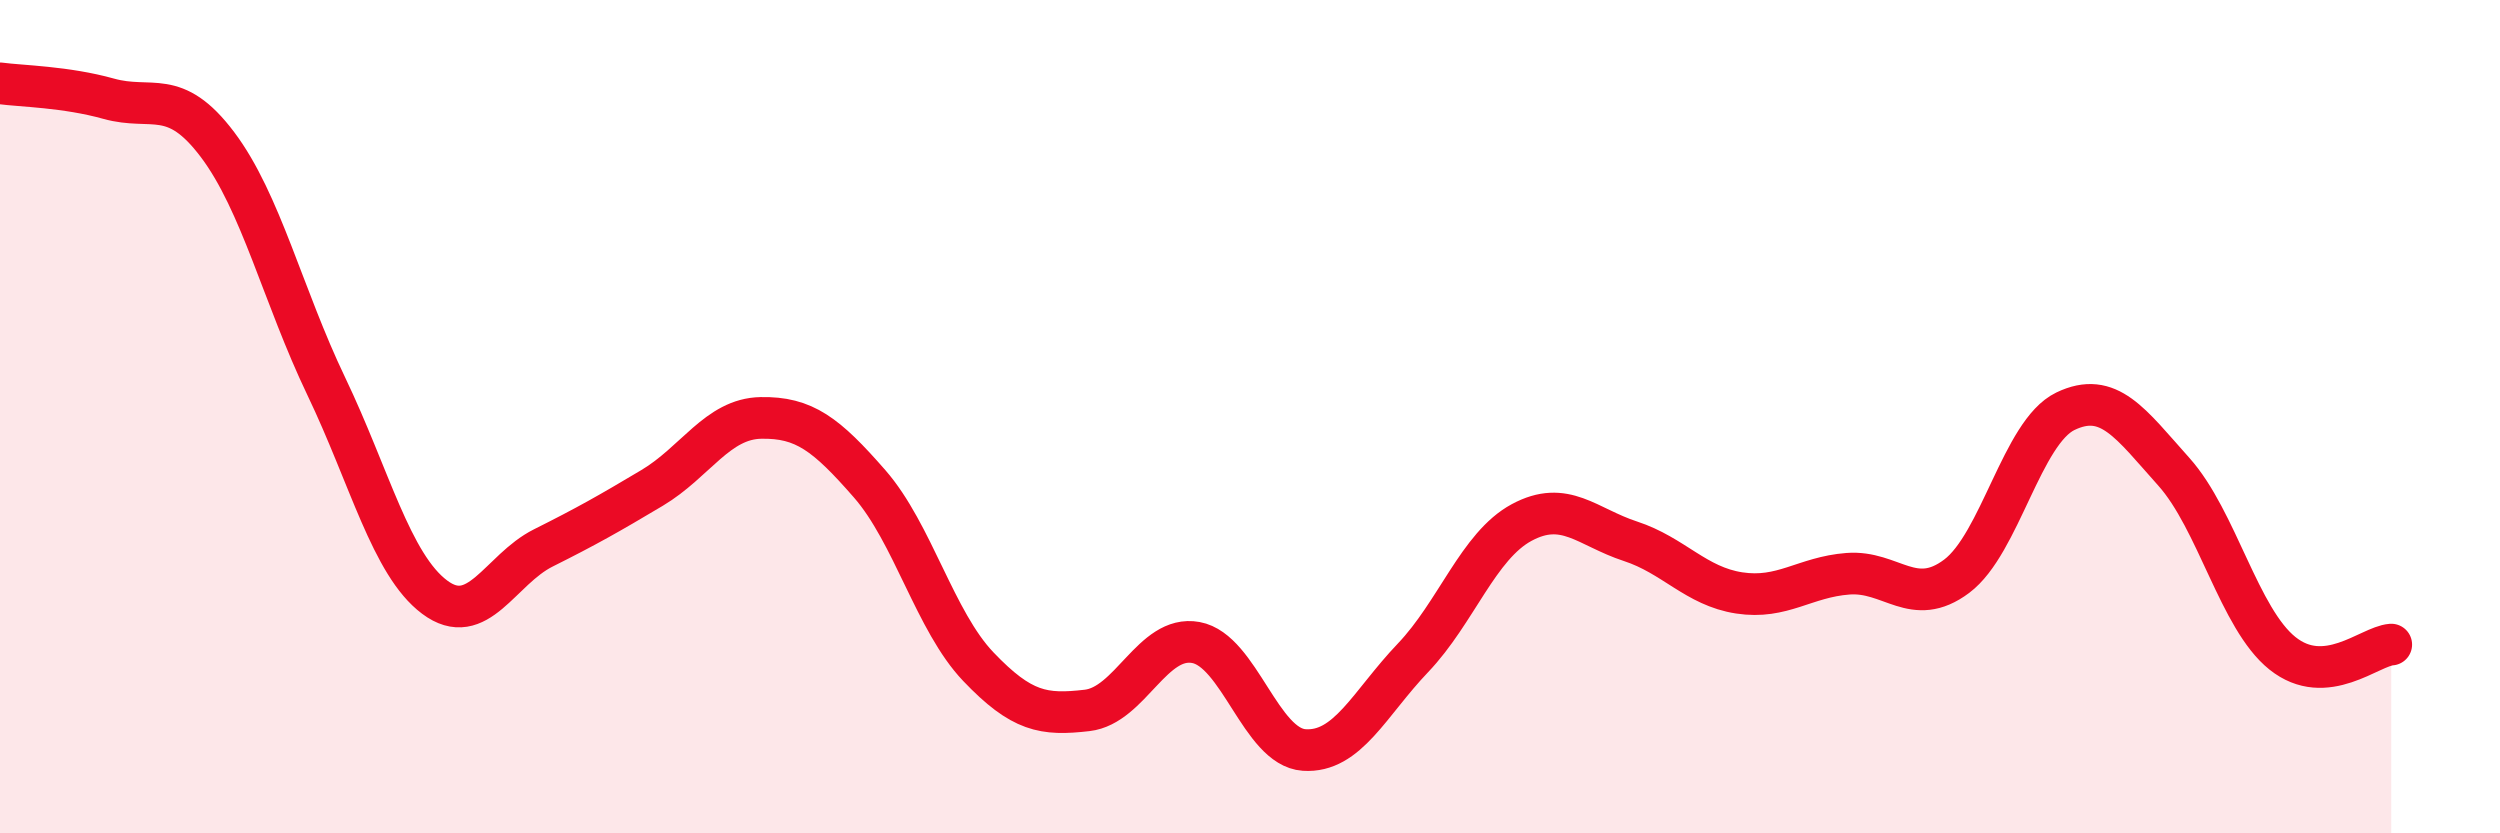 
    <svg width="60" height="20" viewBox="0 0 60 20" xmlns="http://www.w3.org/2000/svg">
      <path
        d="M 0,2 C 0.52,2.07 1.57,2.08 2.61,2.37 C 3.65,2.66 4.18,2.09 5.22,3.47 C 6.26,4.85 6.79,7.1 7.83,9.27 C 8.87,11.44 9.39,13.55 10.43,14.33 C 11.47,15.11 12,13.67 13.04,13.15 C 14.08,12.63 14.61,12.33 15.65,11.71 C 16.69,11.09 17.22,10.05 18.26,10.03 C 19.3,10.01 19.83,10.42 20.87,11.61 C 21.91,12.8 22.44,14.91 23.48,16 C 24.52,17.09 25.05,17.17 26.09,17.05 C 27.13,16.93 27.66,15.23 28.7,15.42 C 29.74,15.61 30.26,17.93 31.3,18 C 32.34,18.07 32.87,16.88 33.91,15.79 C 34.95,14.7 35.48,13.1 36.52,12.54 C 37.56,11.98 38.09,12.65 39.13,12.99 C 40.17,13.33 40.7,14.07 41.74,14.23 C 42.78,14.39 43.31,13.85 44.35,13.77 C 45.39,13.69 45.92,14.61 46.96,13.83 C 48,13.05 48.53,10.37 49.57,9.87 C 50.61,9.37 51.13,10.16 52.17,11.32 C 53.21,12.48 53.74,14.85 54.78,15.68 C 55.82,16.51 56.87,15.51 57.39,15.47L57.39 20L0 20Z"
        fill="#EB0A25"
        opacity="0.1"
        stroke-linecap="round"
        stroke-linejoin="round"
      />
      <path
        d="M 0,2 C 0.52,2.07 1.57,2.08 2.61,2.37 C 3.65,2.66 4.18,2.09 5.22,3.47 C 6.26,4.85 6.79,7.1 7.83,9.27 C 8.87,11.44 9.39,13.55 10.43,14.33 C 11.47,15.11 12,13.67 13.04,13.15 C 14.08,12.63 14.61,12.33 15.65,11.71 C 16.69,11.09 17.22,10.05 18.26,10.03 C 19.3,10.01 19.83,10.42 20.87,11.61 C 21.91,12.8 22.44,14.91 23.48,16 C 24.52,17.09 25.05,17.17 26.09,17.05 C 27.13,16.93 27.66,15.23 28.7,15.42 C 29.74,15.61 30.26,17.93 31.3,18 C 32.34,18.07 32.87,16.88 33.91,15.79 C 34.95,14.7 35.48,13.1 36.52,12.54 C 37.56,11.98 38.09,12.65 39.13,12.99 C 40.17,13.33 40.7,14.07 41.74,14.23 C 42.78,14.39 43.31,13.85 44.35,13.77 C 45.39,13.69 45.92,14.61 46.96,13.83 C 48,13.05 48.53,10.37 49.57,9.87 C 50.61,9.37 51.13,10.16 52.17,11.32 C 53.21,12.48 53.74,14.85 54.78,15.68 C 55.82,16.51 56.87,15.51 57.39,15.47"
        stroke="#EB0A25"
        stroke-width="1"
        fill="none"
        stroke-linecap="round"
        stroke-linejoin="round"
      />
    </svg>
  